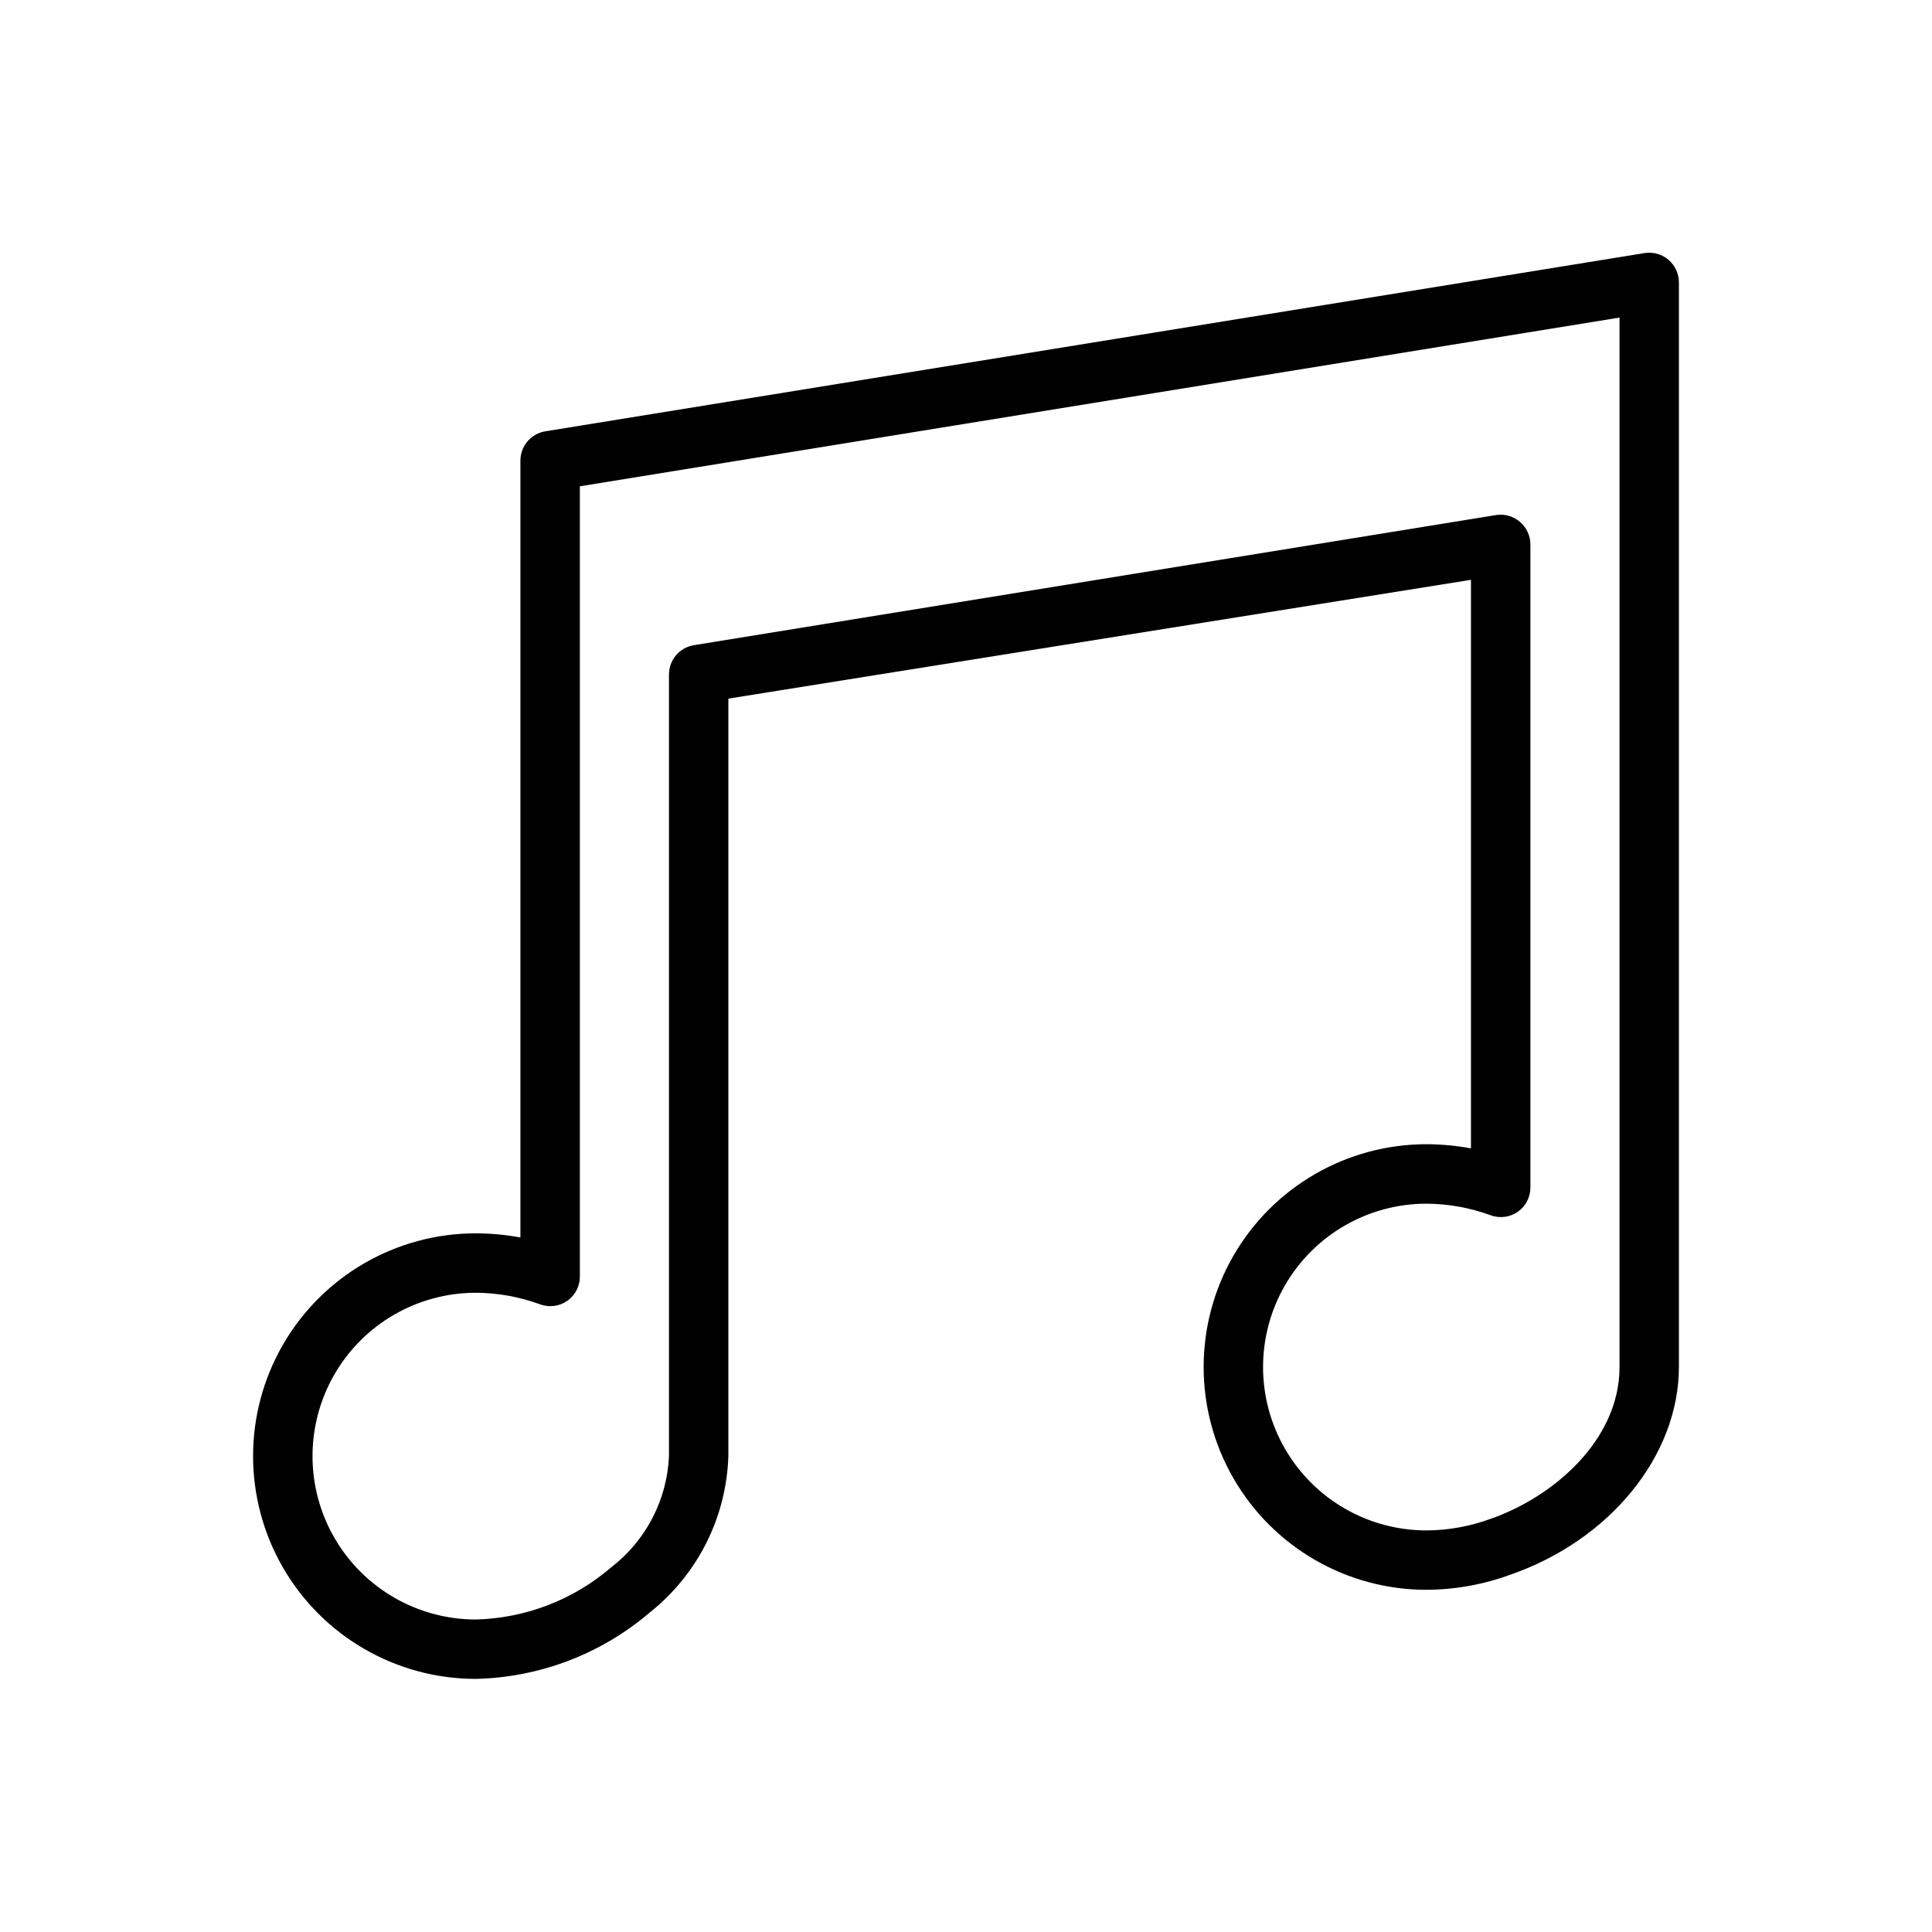 <?xml version="1.0" encoding="UTF-8"?>
<!-- Uploaded to: ICON Repo, www.iconrepo.com, Generator: ICON Repo Mixer Tools -->
<svg fill="#000000" width="800px" height="800px" version="1.1" viewBox="144 144 512 512" xmlns="http://www.w3.org/2000/svg">
 <path d="m522.02 447.23c-21.094 0-40.586 11.254-51.133 29.52-10.543 18.27-10.543 40.773 0 59.039 10.547 18.27 30.039 29.523 51.133 29.523 7.602-0.035 15.141-1.391 22.277-4.016 26.293-9.133 44.633-31.488 44.633-55.105v-287.25c0.031-2.324-0.969-4.543-2.731-6.062-1.762-1.52-4.106-2.18-6.398-1.809l-291.27 47.23c-3.852 0.625-6.664 3.973-6.613 7.875v205.77c-3.894-0.719-7.848-1.086-11.809-1.102-21.094 0-40.582 11.254-51.129 29.52-10.547 18.266-10.547 40.773 0 59.039 10.547 18.27 30.035 29.52 51.129 29.52 16.949-0.383 33.246-6.613 46.129-17.633 12.676-10.078 20.277-25.219 20.785-41.406v-200.74l196.8-31.484v150.67c-3.898-0.719-7.848-1.086-11.809-1.102zm24.797-164.92c-1.758-1.512-4.09-2.176-6.379-1.812l-212.54 34.48c-3.852 0.625-6.664 3.973-6.613 7.871v207.04c-0.504 11.586-6.094 22.355-15.27 29.441-10.008 8.621-22.691 13.52-35.898 13.855-15.469 0-29.762-8.254-37.496-21.648-7.734-13.395-7.734-29.902 0-43.297s22.027-21.648 37.496-21.648c5.805 0.031 11.559 1.07 17.004 3.07 2.422 0.891 5.129 0.539 7.242-0.945 2.086-1.484 3.32-3.891 3.309-6.453v-209.39l275.52-44.715v278.12c0 19.445-17.633 34.48-34.164 40.227-5.449 2-11.203 3.039-17.004 3.07-15.469 0-29.762-8.25-37.496-21.648-7.734-13.395-7.734-29.898 0-43.297 7.734-13.395 22.027-21.645 37.496-21.645 5.801 0.031 11.555 1.07 17.004 3.066 2.422 0.895 5.129 0.539 7.242-0.941 2.086-1.488 3.32-3.894 3.305-6.457v-170.35c0-2.301-1.008-4.484-2.754-5.981z"/>
</svg>